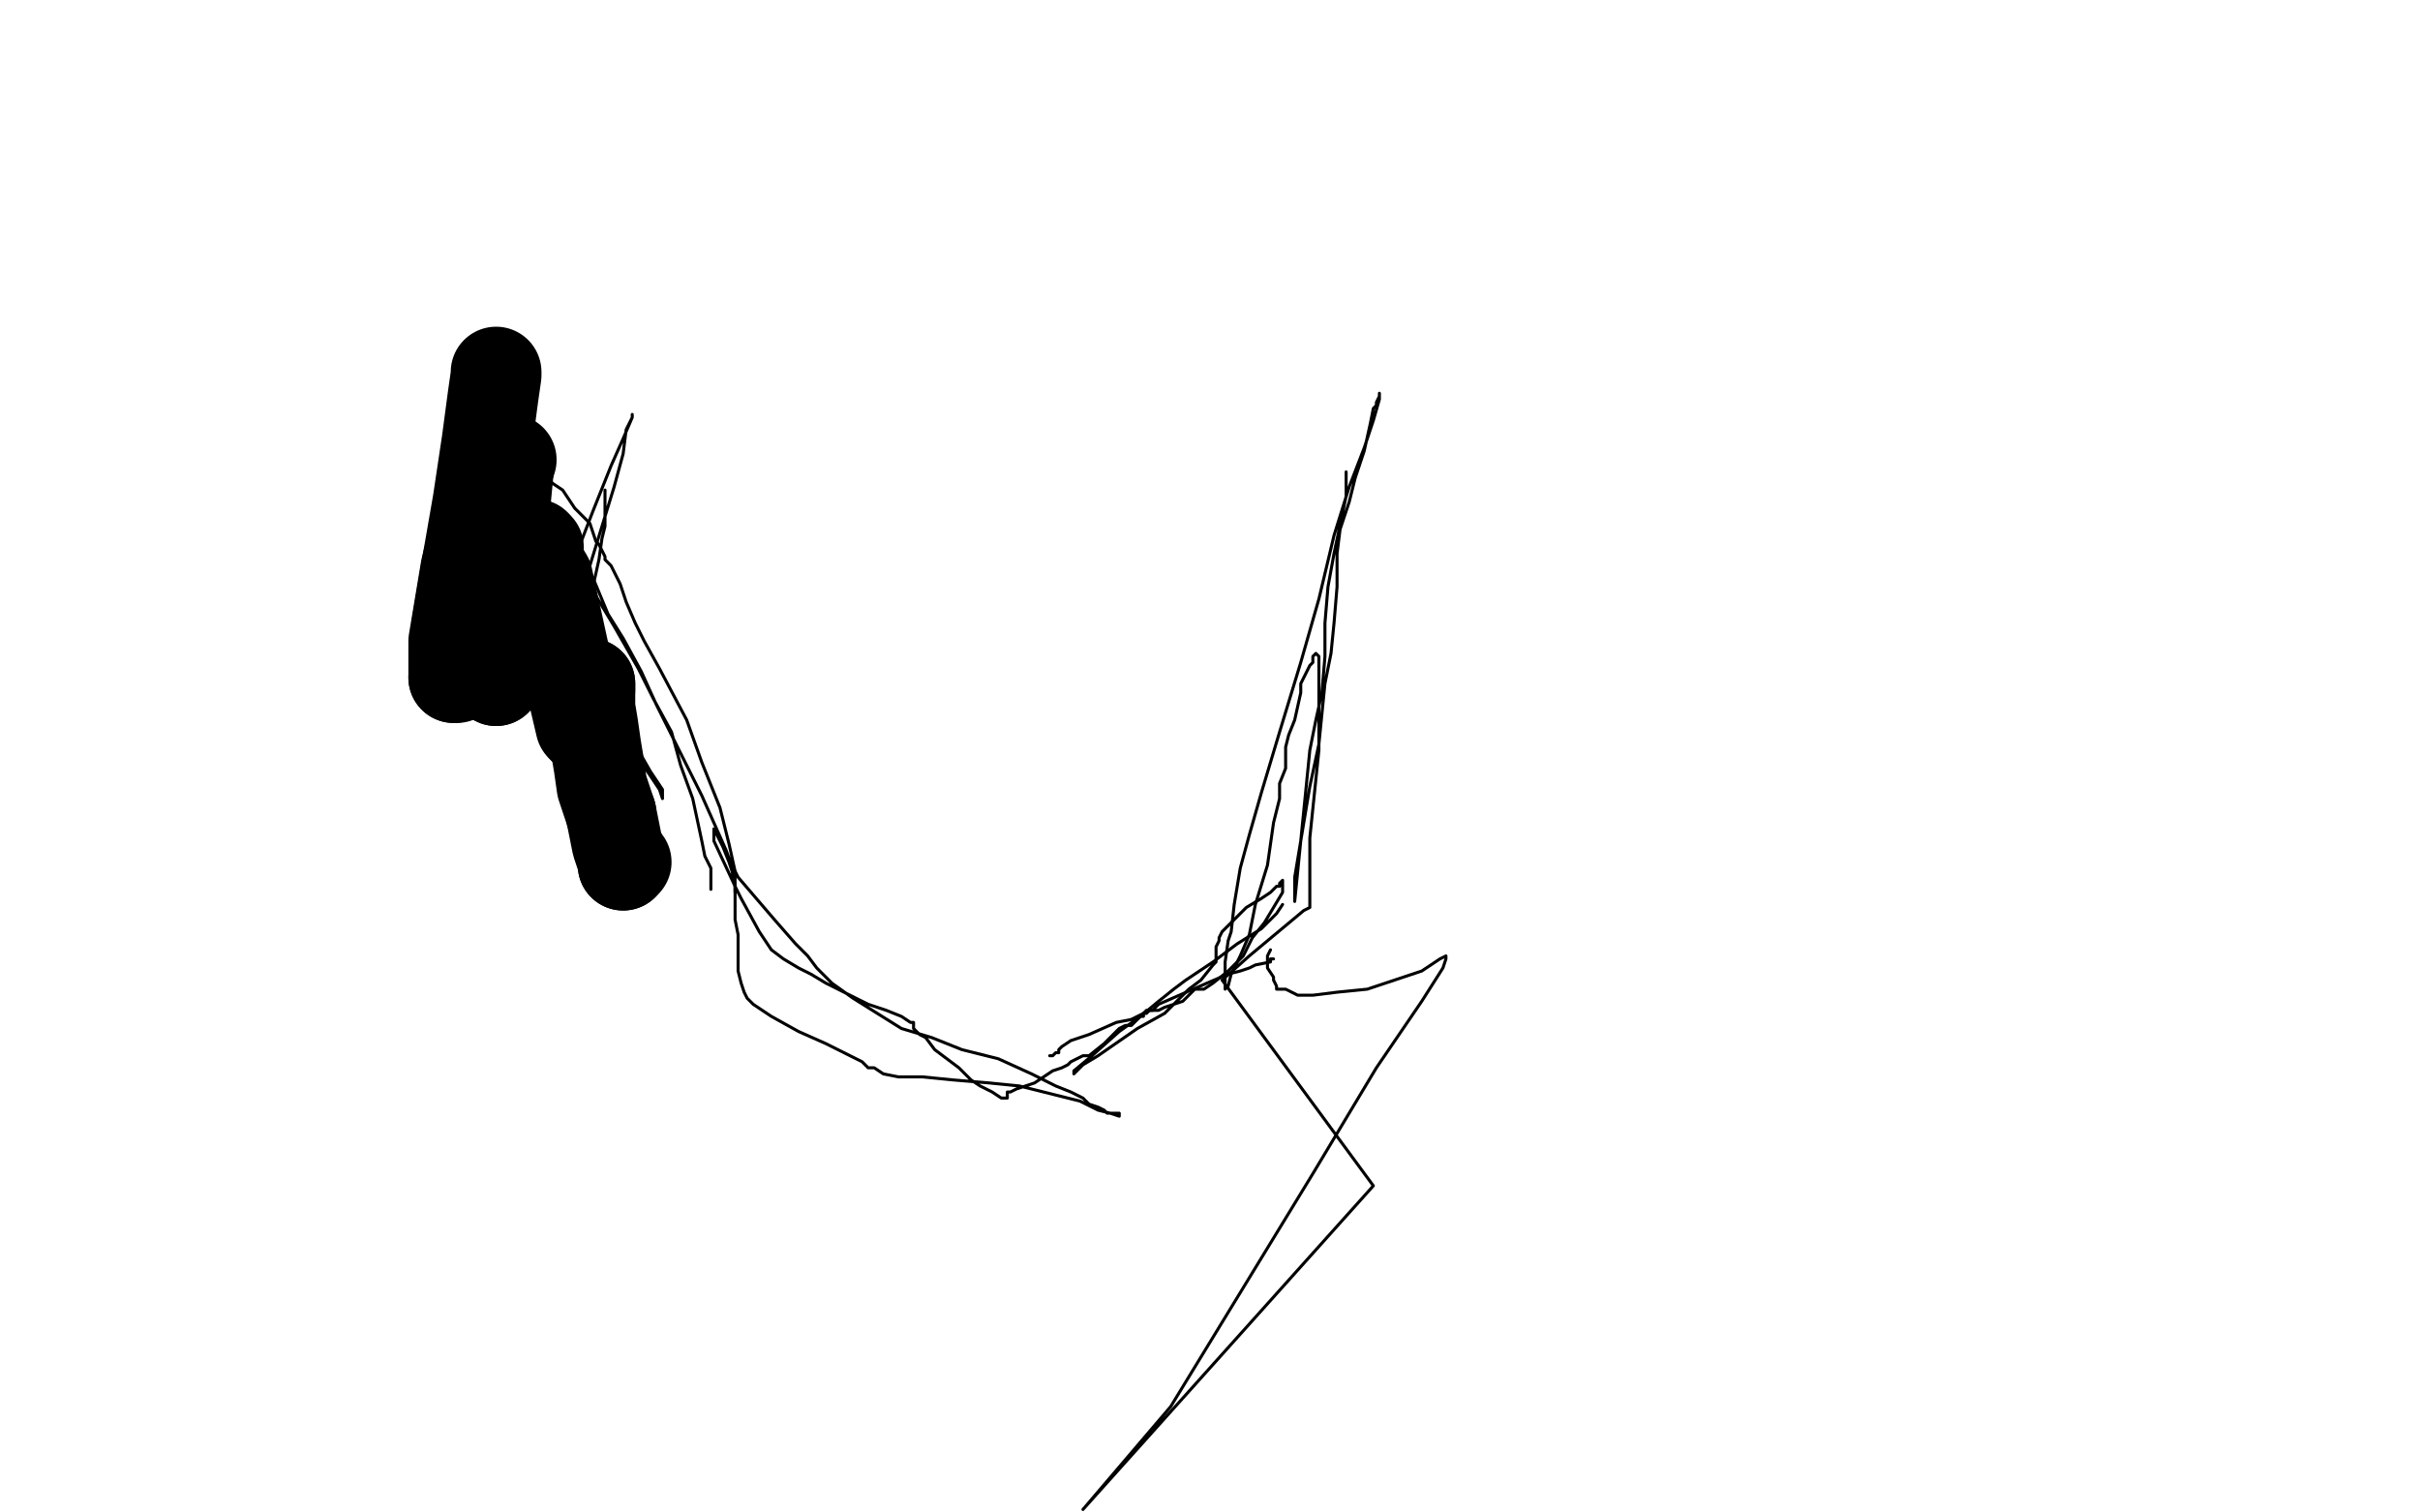 <?xml version="1.0" standalone="no"?>
<!DOCTYPE svg PUBLIC "-//W3C//DTD SVG 1.1//EN"
"http://www.w3.org/Graphics/SVG/1.1/DTD/svg11.dtd">

<svg width="800" height="500" version="1.1" xmlns="http://www.w3.org/2000/svg" xmlns:xlink="http://www.w3.org/1999/xlink" style="stroke-antialiasing: false"><desc>This SVG has been created on https://colorillo.com/</desc><rect x='0' y='0' width='800' height='500' style='fill: rgb(255,255,255); stroke-width:0' /><polyline points="177,156 177,158 177,158 178,162 178,162 181,168 181,168 185,175 185,175 190,182 190,182 196,191 196,191 201,203 201,203 206,211 212,222 217,233 223,245 228,255 232,263 236,272 240,281 243,289 243,292 243,294 243,295 243,294 243,288 241,279 238,267 232,252 227,238 218,221 213,212 210,206 207,199 205,193 202,187 200,185 200,184 198,180 197,179 195,173 190,168 186,162 183,160 179,157 176,155 176,156 176,157 176,164 181,171 186,179 194,192 203,207 211,221 216,231 222,242 225,253 229,264 232,278 233,283 235,287 235,289 235,291 235,292 235,293 235,294" style="fill: none; stroke: #000000; stroke-width: 1; stroke-linejoin: round; stroke-linecap: round; stroke-antialiasing: false; stroke-antialias: 0; opacity: 1.0"/>
<polyline points="445,156 445,158 445,158 445,164 445,164 441,183 441,183 439,194 439,194 438,206 438,206 438,217 437,229 435,238 433,248 428,298 428,297 428,290 433,260 436,246 437,236 438,226 440,216 441,206 442,194 442,189 442,183 443,175 446,166 448,158 451,149 453,140 454,135 455,134 455,133 456,131 456,130 456,132 454,139 451,148 446,161 441,177 436,198 430,219 423,242 417,262 413,276 410,287 408,299 407,308 406,311 405,318 405,322 405,324 405,327 406,326 407,322 410,316 413,309 415,299 419,286 421,272 423,264 423,259 425,254 425,252 425,247 426,243 428,238 430,229 430,226 432,222 433,220 434,219 434,218 434,217 435,216 436,217 436,219 436,223 436,248 433,277 433,288 433,296 433,299 433,300 431,301 425,306 413,316 404,324 454,392 358,499 387,465 434,388 455,353 470,331 477,320 478,317 478,316 476,317 470,321 461,324 452,327 442,328 434,329 429,329 425,327 423,327 422,327 422,326 421,324 421,323 419,320 419,319 419,318 419,316 420,314" style="fill: none; stroke: #000000; stroke-width: 1; stroke-linejoin: round; stroke-linecap: round; stroke-antialiasing: false; stroke-antialias: 0; opacity: 1.0"/>
<polyline points="424,299 422,302 422,302 417,307 417,307 409,312 409,312 401,318 401,318 392,324 392,324 388,327 388,327 383,331 383,331 377,336 370,341 361,349 355,354 355,355 358,352 363,349 376,340 385,335 393,327 397,324 401,319 402,318 402,316 402,315 402,314 402,313 403,311 403,310 404,308 407,305 409,303 412,300 417,297 420,295 422,293 423,293 423,292 424,291 424,293 424,295 418,305 414,310 411,316 406,321 401,325 398,327 397,327 395,327 391,331 388,332 385,333 383,334 380,334 379,335 378,335 374,337 369,338 360,342 354,344 351,346 350,347 350,348 349,348 348,349 347,349" style="fill: none; stroke: #000000; stroke-width: 1; stroke-linejoin: round; stroke-linecap: round; stroke-antialiasing: false; stroke-antialias: 0; opacity: 1.0"/>
<polyline points="243,288 244,290 244,290 250,297 250,297 256,304 256,304 263,312 263,312 267,316 267,316 270,320 270,320 275,325 275,325 282,330 290,335 298,340 308,343 318,347 330,350 341,355 349,359 354,361 356,362 358,363 360,365 363,366 365,367 366,368 369,368 370,368 370,369 367,368 363,367 357,364 349,362 337,359 327,358 315,357 305,356 297,356 292,355 289,353 287,353 285,351 279,348 273,345 264,341 255,336 249,332 247,330 246,328 245,325 244,321 244,317 244,313 244,309 243,304 243,298 243,293 242,288 241,285 239,280 237,276 236,274 236,276 236,278 243,293 245,297 251,308 255,314 259,317 264,320 268,322 273,325 279,328 287,332 293,334 298,336 301,338 302,338 302,340 304,342 306,343 309,347 317,353 321,357 324,359 328,361 331,363 333,363 333,362 333,361 334,361 336,360 342,358 348,354 351,353 353,352 354,351 358,349 360,349 365,345 370,340 372,339 374,339 376,337 377,336 378,336 378,335 379,334 381,334 382,333 383,332 399,325 406,322 410,321 413,320 415,319 420,318 420,317 421,317" style="fill: none; stroke: #000000; stroke-width: 1; stroke-linejoin: round; stroke-linecap: round; stroke-antialiasing: false; stroke-antialias: 0; opacity: 1.0"/>
<polyline points="200,162 200,163 200,163 200,164 200,164 200,174 200,174 199,178 199,178 198,185 198,185 196,194 193,198 192,199 192,200 192,196 195,187 203,161 206,150 207,142 209,138 209,137 209,138 206,145 202,154 196,169 191,182 186,193 183,203 181,212 180,215 180,214 184,210 184,208 185,206 186,202 189,196 190,200 190,210 195,221 200,235 203,245 205,251 206,248 206,244 205,236 200,228 194,219 191,215 192,217 196,223 202,233 208,243 212,252 218,261 219,264 219,261 215,255 211,248 210,239 208,234 208,231" style="fill: none; stroke: #000000; stroke-width: 1; stroke-linejoin: round; stroke-linecap: round; stroke-antialiasing: false; stroke-antialias: 0; opacity: 1.0"/>
<polyline points="164,123 164,124 164,124 163,131 163,131 161,146 161,146 158,166 158,166 154,189 154,189 151,207 151,207 151,219 151,223 151,224 150,224" style="fill: none; stroke: #000000; stroke-width: 30; stroke-linejoin: round; stroke-linecap: round; stroke-antialiasing: false; stroke-antialias: 0; opacity: 1.0"/>
<polyline points="150,224 150,222 150,212 152,200 154,188 157,176 159,167 163,161" style="fill: none; stroke: #000000; stroke-width: 30; stroke-linejoin: round; stroke-linecap: round; stroke-antialiasing: false; stroke-antialias: 0; opacity: 1.0"/>
<polyline points="163,161 168,155 169,152 168,152" style="fill: none; stroke: #000000; stroke-width: 30; stroke-linejoin: round; stroke-linecap: round; stroke-antialiasing: false; stroke-antialias: 0; opacity: 1.0"/>
<polyline points="168,152 168,153 168,156 166,177 166,190 165,204 164,220 164,222 164,224 164,225" style="fill: none; stroke: #000000; stroke-width: 30; stroke-linejoin: round; stroke-linecap: round; stroke-antialiasing: false; stroke-antialias: 0; opacity: 1.0"/>
<polyline points="164,225 164,224 167,217 170,208 172,199 173,193 175,188" style="fill: none; stroke: #000000; stroke-width: 30; stroke-linejoin: round; stroke-linecap: round; stroke-antialiasing: false; stroke-antialias: 0; opacity: 1.0"/>
<polyline points="175,188 176,183 176,180 177,180" style="fill: none; stroke: #000000; stroke-width: 30; stroke-linejoin: round; stroke-linecap: round; stroke-antialiasing: false; stroke-antialias: 0; opacity: 1.0"/>
<polyline points="177,180 178,181 178,186 181,191 188,223 192,240 193,241" style="fill: none; stroke: #000000; stroke-width: 30; stroke-linejoin: round; stroke-linecap: round; stroke-antialiasing: false; stroke-antialias: 0; opacity: 1.0"/>
<polyline points="202,269 204,279 206,285 206,286" style="fill: none; stroke: #000000; stroke-width: 30; stroke-linejoin: round; stroke-linecap: round; stroke-antialiasing: false; stroke-antialias: 0; opacity: 1.0"/>
<polyline points="195,226 195,228 195,234 196,240 197,247 198,253 199,260 202,269" style="fill: none; stroke: #000000; stroke-width: 30; stroke-linejoin: round; stroke-linecap: round; stroke-antialiasing: false; stroke-antialias: 0; opacity: 1.0"/>
<polyline points="193,241 193,240 194,237 194,231 195,228 195,226" style="fill: none; stroke: #000000; stroke-width: 30; stroke-linejoin: round; stroke-linecap: round; stroke-antialiasing: false; stroke-antialias: 0; opacity: 1.0"/>
<polyline points="206,286 207,285" style="fill: none; stroke: #000000; stroke-width: 30; stroke-linejoin: round; stroke-linecap: round; stroke-antialiasing: false; stroke-antialias: 0; opacity: 1.0"/>
</svg>
